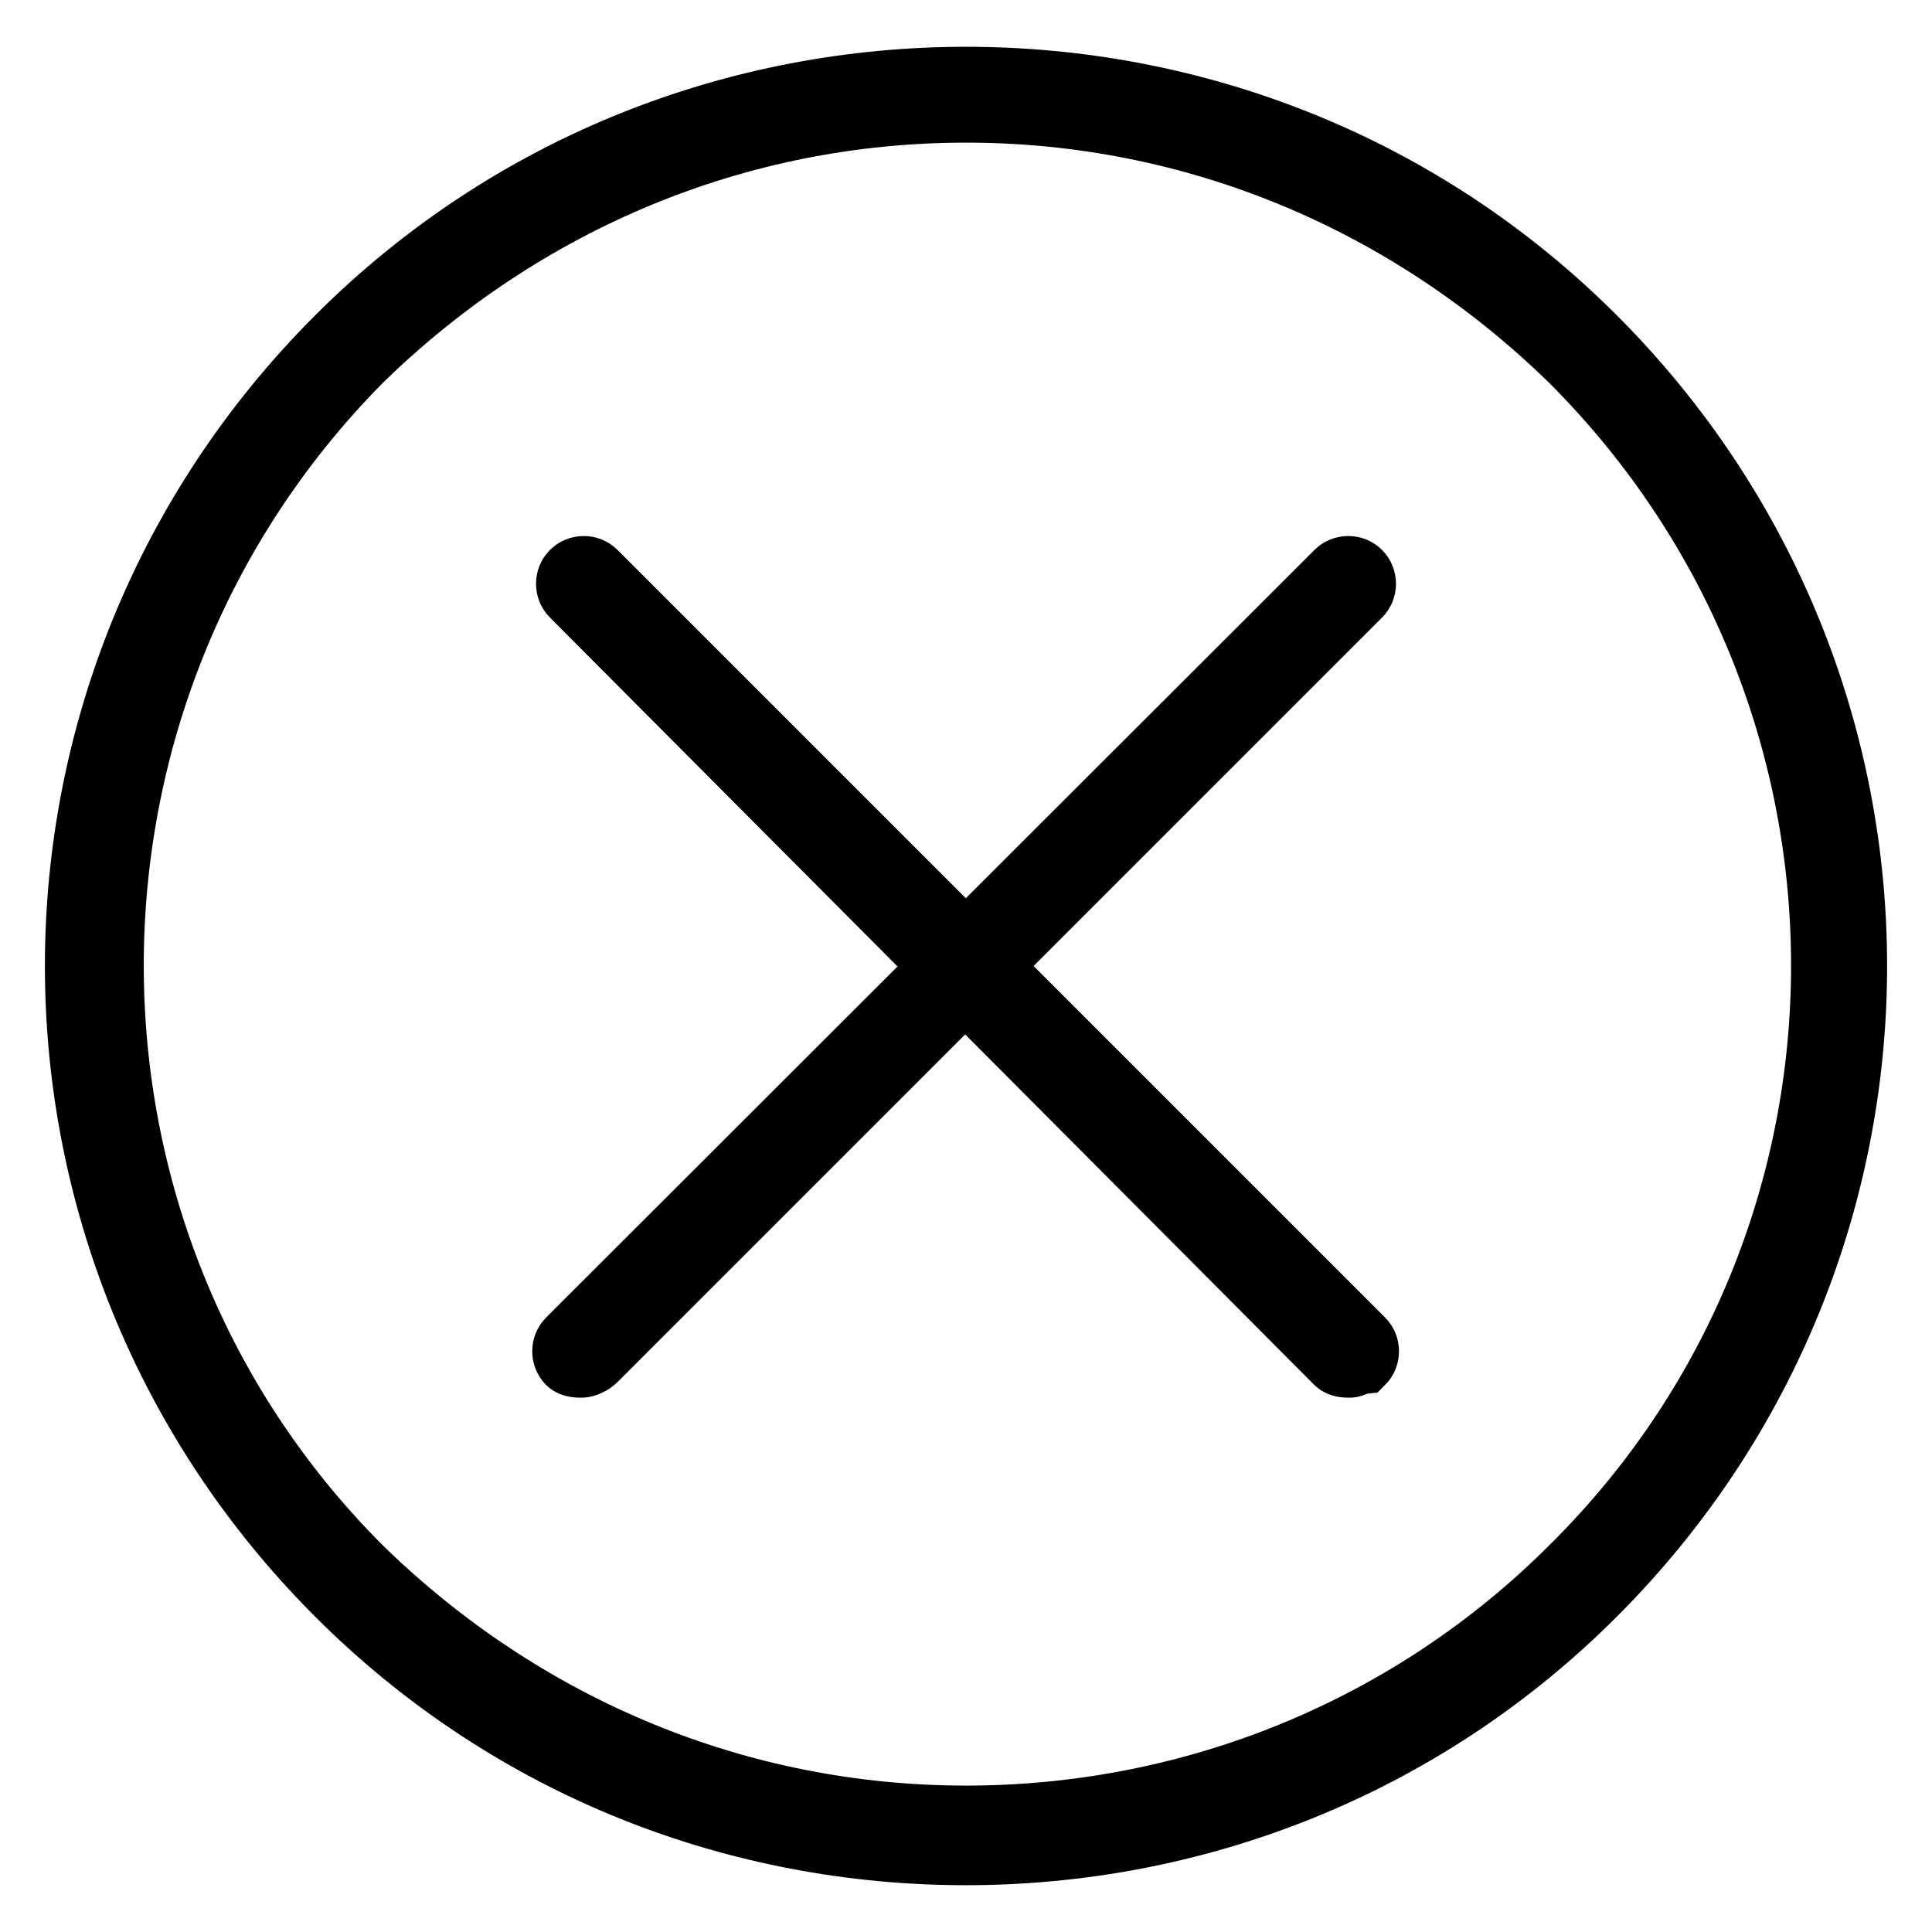 <?xml version="1.0" encoding="utf-8"?>
<!-- Svg Vector Icons : http://www.onlinewebfonts.com/icon -->
<!DOCTYPE svg PUBLIC "-//W3C//DTD SVG 1.1//EN" "http://www.w3.org/Graphics/SVG/1.1/DTD/svg11.dtd">
<svg version="1.1" xmlns="http://www.w3.org/2000/svg" xmlns:xlink="http://www.w3.org/1999/xlink" x="0px" y="0px" viewBox="0 0 256 256" enable-background="new 0 0 256 256" xml:space="preserve">
<g> <path stroke-width="8" fill-opacity="0" stroke="#000000"  d="M128,14.9c30.1,0,58.4,11.8,80.1,33c44.3,44.3,44.3,115.9,0,159.7c-21.2,21.2-49.9,33-80.1,33 c-30.1,0-58.4-11.8-80.1-33C4.1,163.8,4.1,92.2,47.9,47.9C69.6,26.7,97.9,14.9,128,14.9 M128,10.2c-30.1,0-60.3,11.3-83.4,34.4 c-46.2,46.2-46.2,120.6,0,166.8c23.1,23.1,53.2,34.4,83.4,34.4c30.1,0,60.3-11.3,83.4-34.4c46.2-46.2,46.2-120.6,0-166.8 C188.3,21.5,158.1,10.2,128,10.2L128,10.2z M178.9,181.2c-0.5,0-1.4,0-1.9-0.5L75.7,79c-0.9-0.9-0.9-2.4,0-3.3 c0.9-0.9,2.4-0.9,3.3,0l101.7,101.7c0.9,0.9,0.9,2.4,0,3.3C179.8,180.8,179.3,181.2,178.9,181.2z M77.1,181.2c-0.5,0-1.4,0-1.9-0.5 c-0.9-0.9-0.9-2.4,0-3.3L177,75.7c0.9-0.9,2.4-0.9,3.3,0c0.9,0.9,0.9,2.4,0,3.3L79,180.3C78.5,180.8,77.6,181.2,77.1,181.2z"/></g>
</svg>